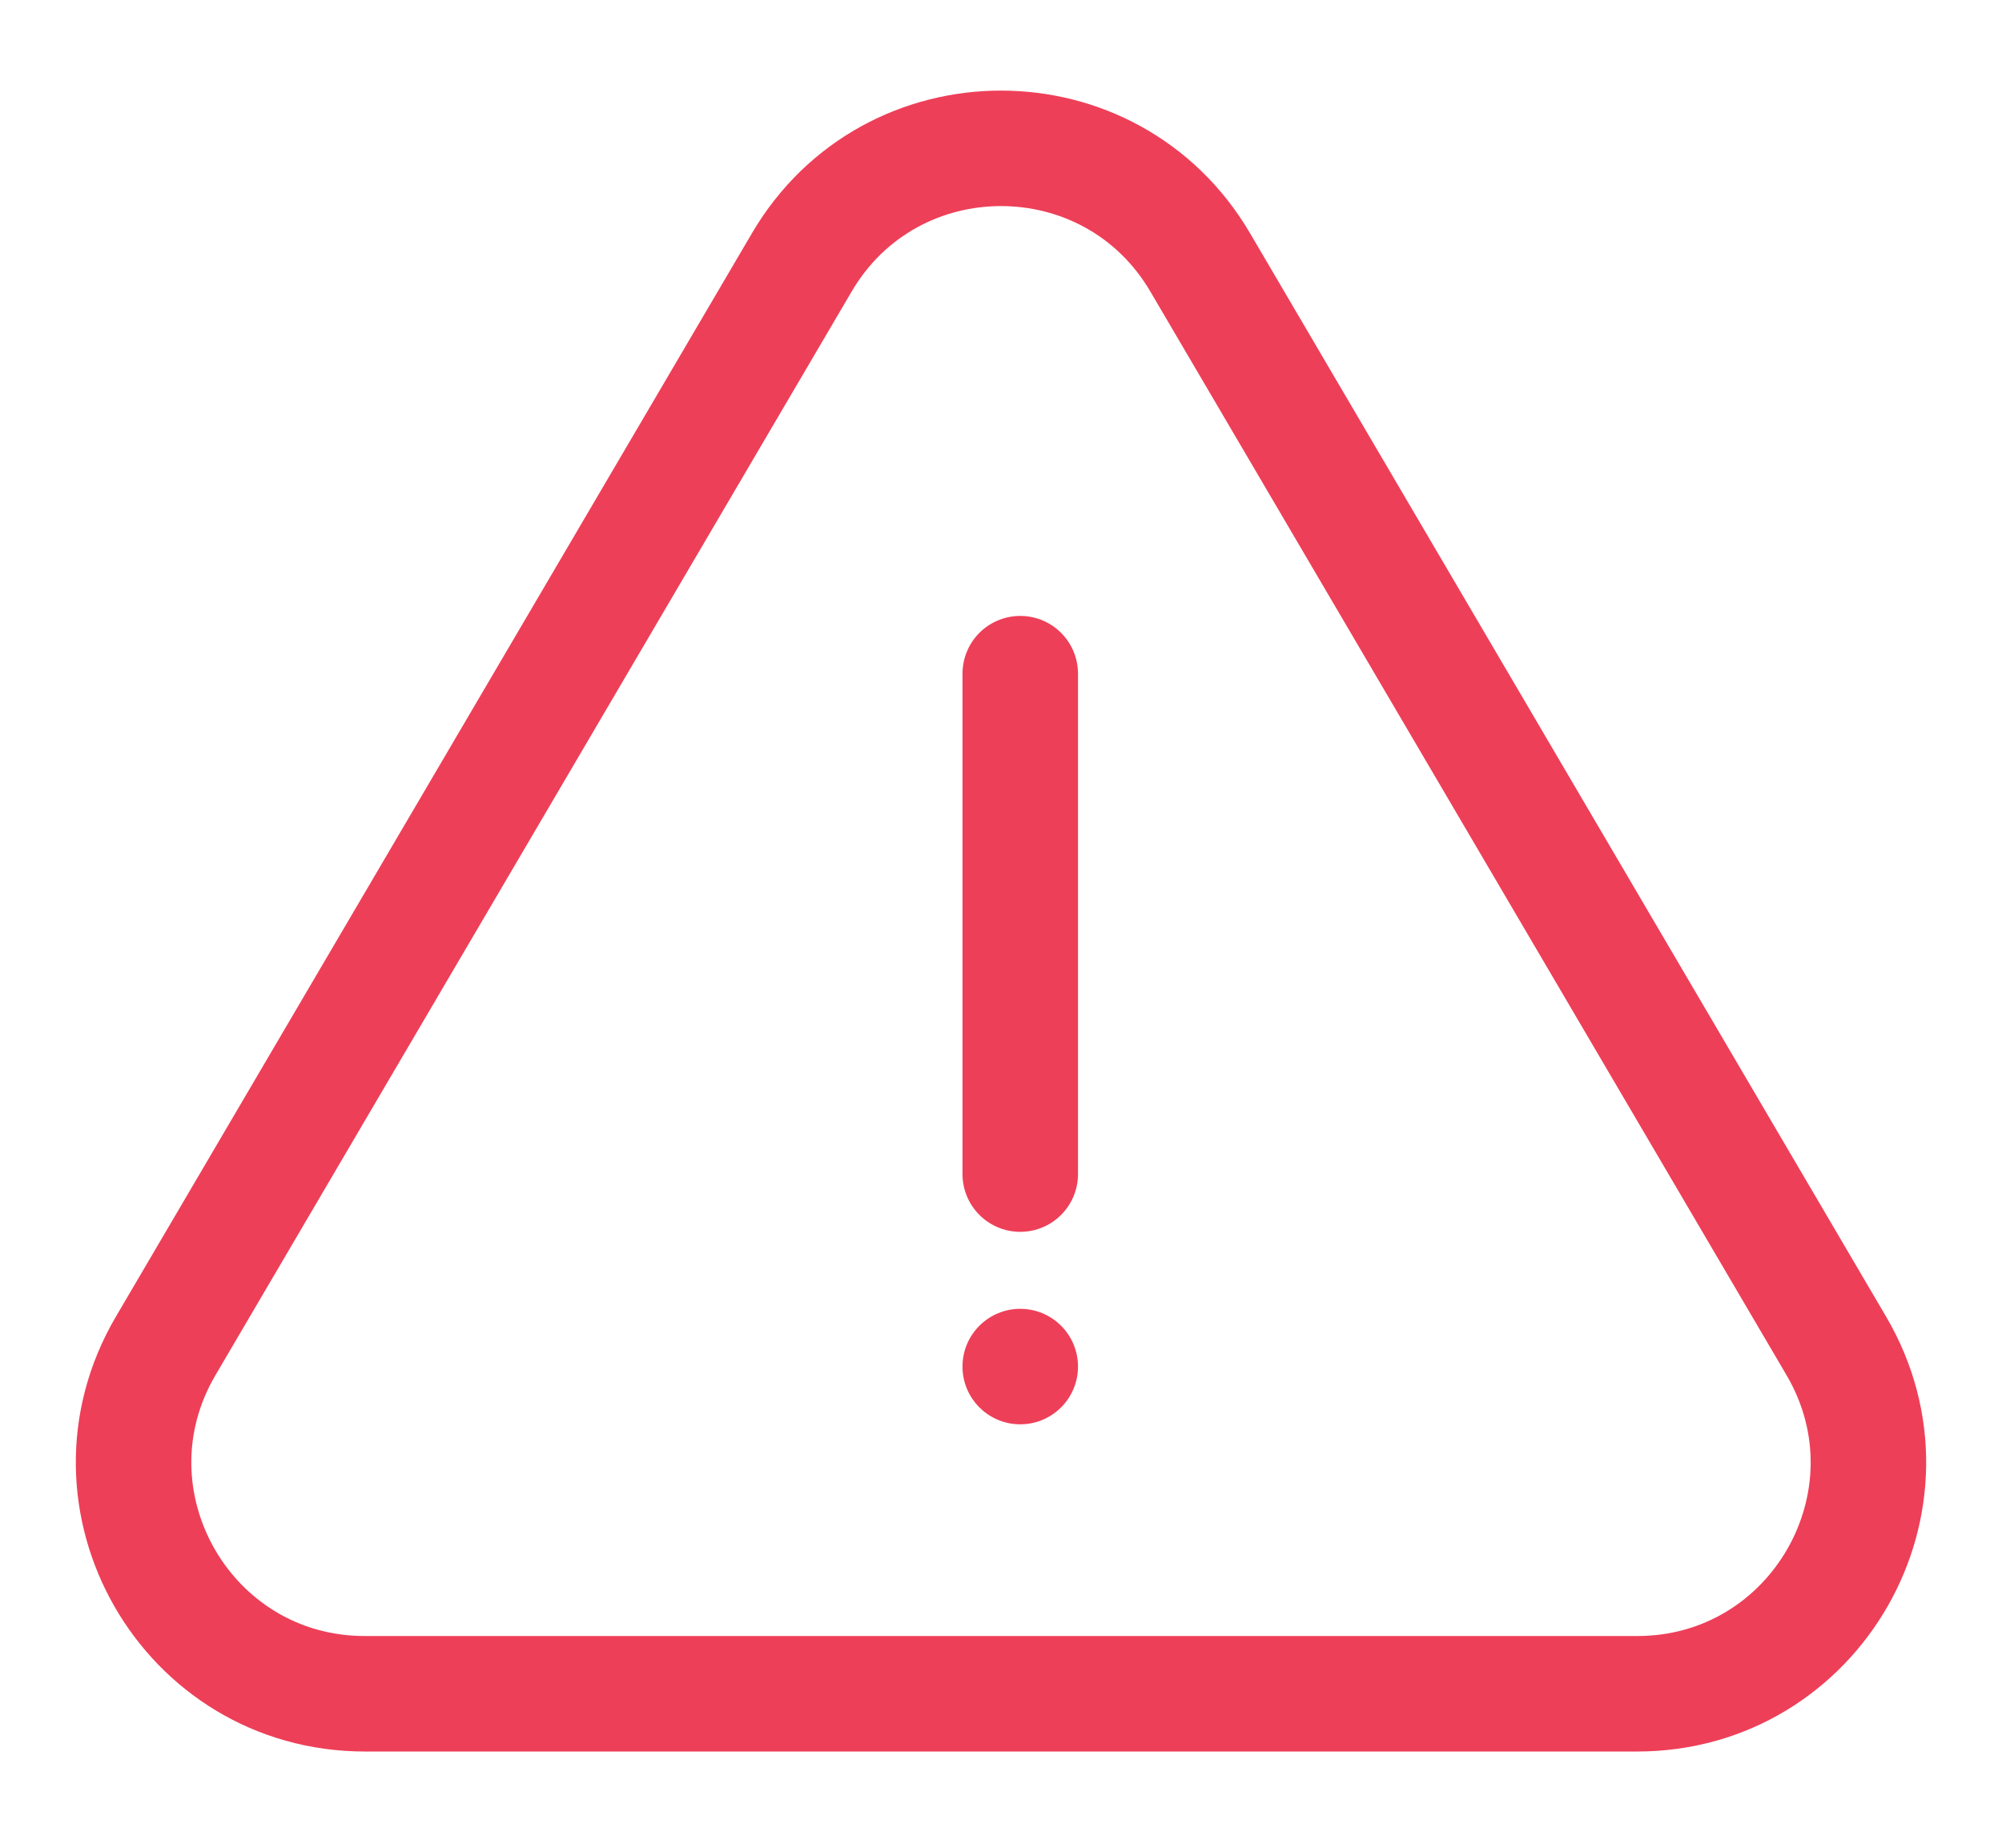 <svg width="26" height="24" viewBox="0 0 26 24" fill="none" xmlns="http://www.w3.org/2000/svg">
<path d="M23.848 17.481L15.587 3.408C14.428 1.433 11.572 1.433 10.413 3.408L2.152 17.481C0.978 19.481 2.42 22 4.739 22H21.261C23.579 22 25.022 19.481 23.848 17.481Z" stroke="#EE3F58" stroke-width="1.5"/>
<line x1="13.25" y1="8.75" x2="13.25" y2="15.25" stroke="#EE3F58" stroke-width="1.5" stroke-linecap="round"/>
<circle cx="13.25" cy="17.75" r="0.75" fill="#EE3F58"/>
</svg>
